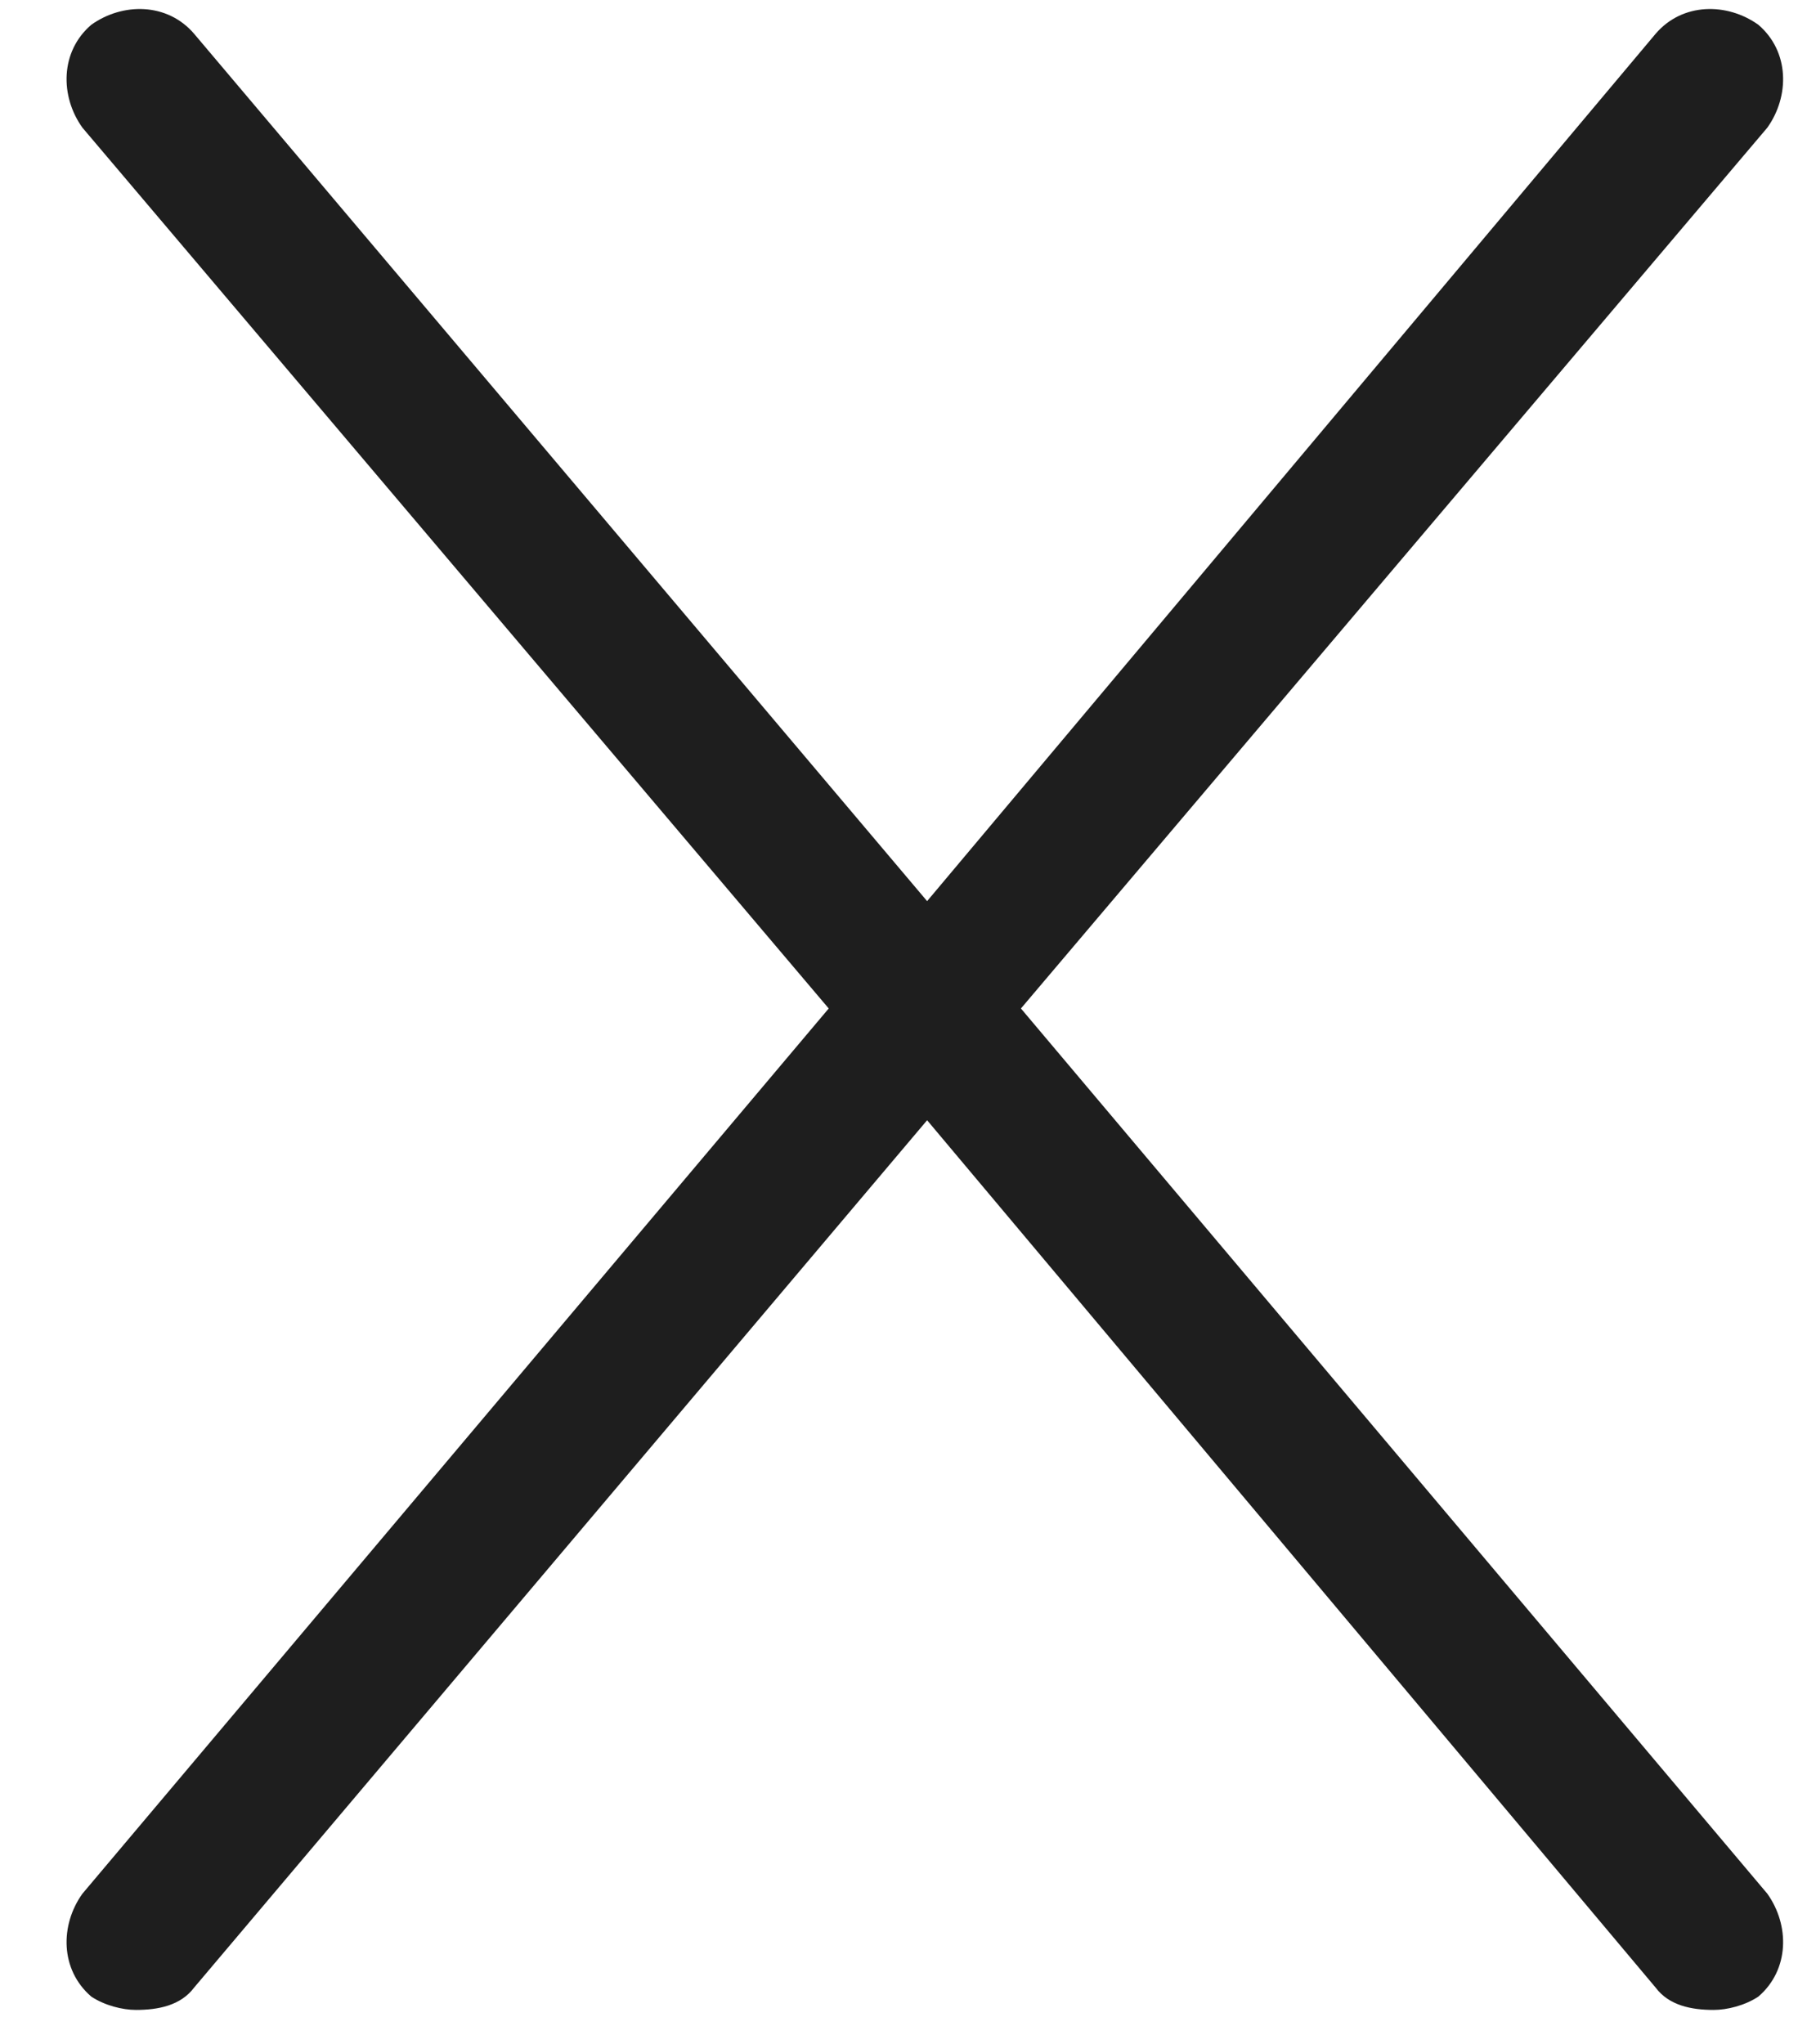 <svg width="22" height="25" viewBox="0 0 22 25" fill="none" xmlns="http://www.w3.org/2000/svg">
<path d="M21.625 23.163C21.898 23.546 21.898 24.092 21.515 24.421C21.351 24.53 21.133 24.584 20.968 24.584C20.695 24.584 20.422 24.53 20.258 24.311L11.344 13.702L2.375 24.311C2.211 24.53 1.937 24.584 1.664 24.584C1.5 24.584 1.281 24.53 1.117 24.421C0.734 24.092 0.734 23.546 1.008 23.163L10.14 12.335L1.008 1.561C0.734 1.178 0.734 0.631 1.117 0.303C1.5 0.03 2.047 0.03 2.375 0.413L11.344 11.022L20.258 0.413C20.586 0.03 21.133 0.03 21.515 0.303C21.898 0.631 21.898 1.178 21.625 1.561L12.492 12.335L21.625 23.163Z" fill="#1E1E1E"/>
</svg>
